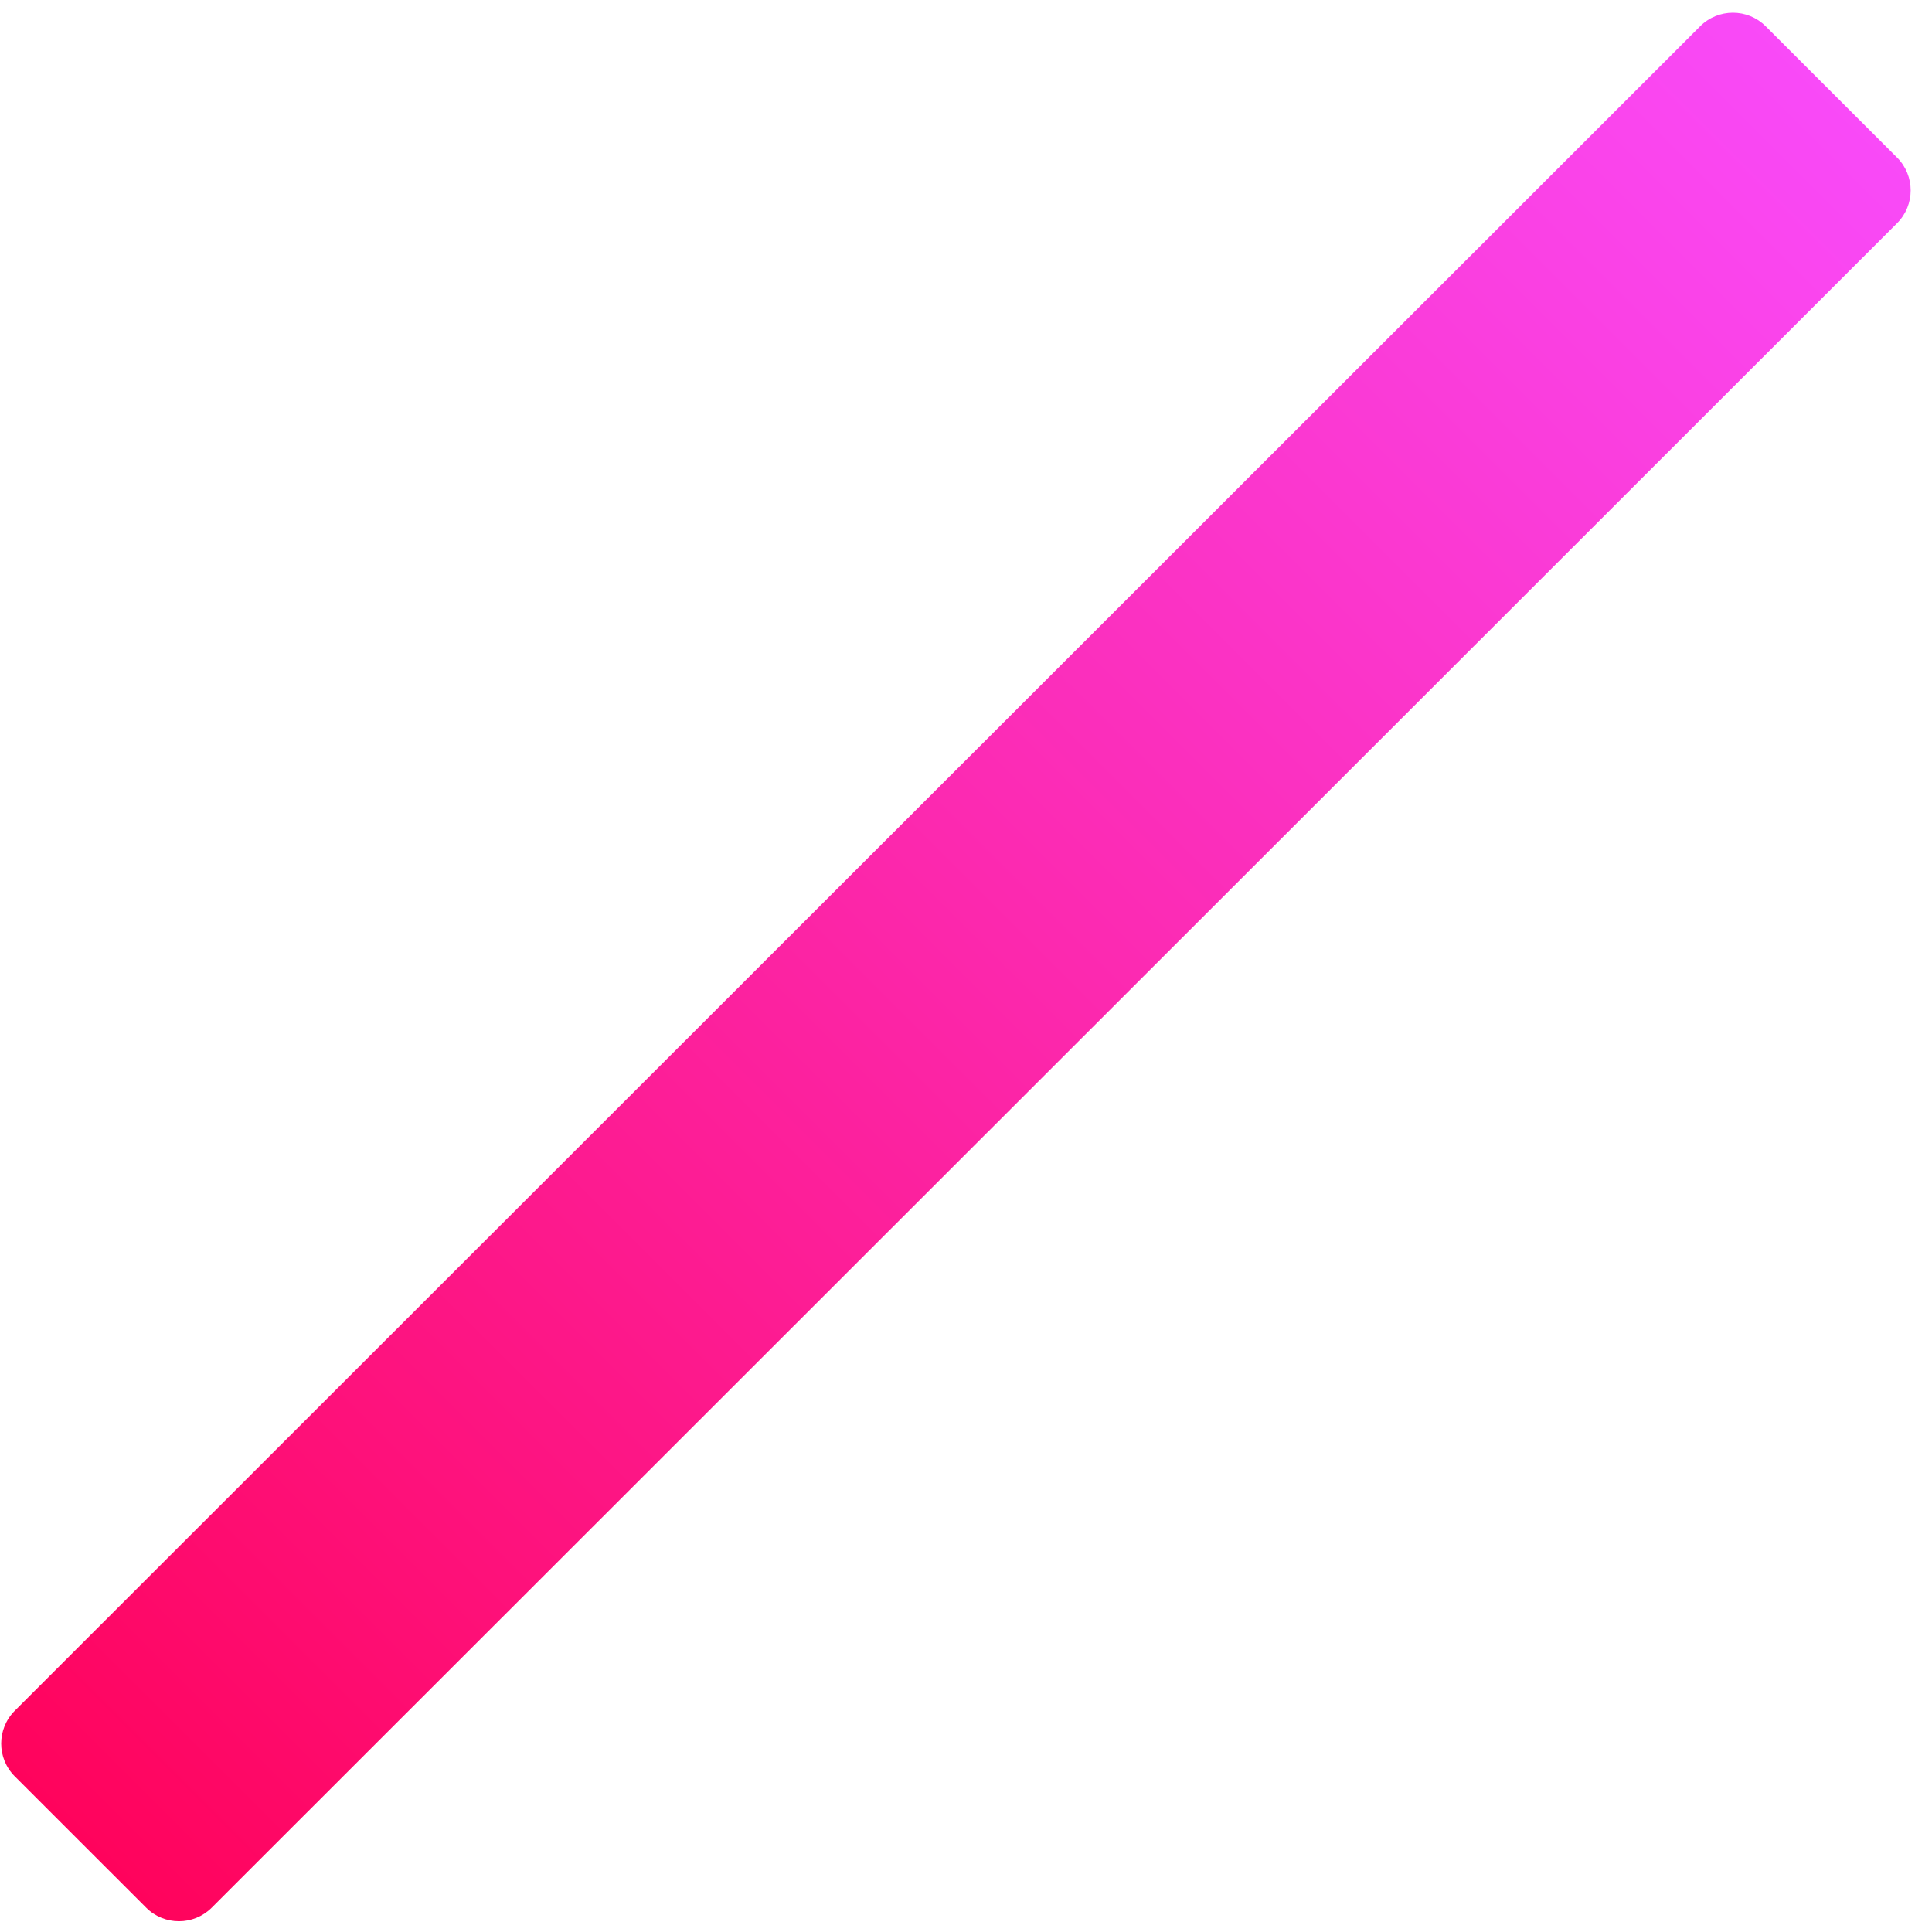 <svg width="89" height="89" viewBox="0 0 89 89" fill="none" xmlns="http://www.w3.org/2000/svg">
<path fill-rule="evenodd" clip-rule="evenodd" d="M0.681 78.807L78.317 1.212C79.152 0.377 80.506 0.377 81.341 1.212L87.391 7.258C88.226 8.093 88.226 9.447 87.391 10.282L9.755 87.877C8.92 88.712 7.566 88.712 6.731 87.877L0.681 81.83C-0.154 80.996 -0.154 79.642 0.681 78.807Z" fill="url(#paint0_linear_482_158)"/>
<defs>
<linearGradient id="paint0_linear_482_158" x1="44.036" y1="132.461" x2="131.953" y2="44.499" gradientUnits="userSpaceOnUse">
<stop stop-color="#FF0055"/>
<stop offset="1" stop-color="#F94DFF"/>
</linearGradient>
</defs>
</svg>
